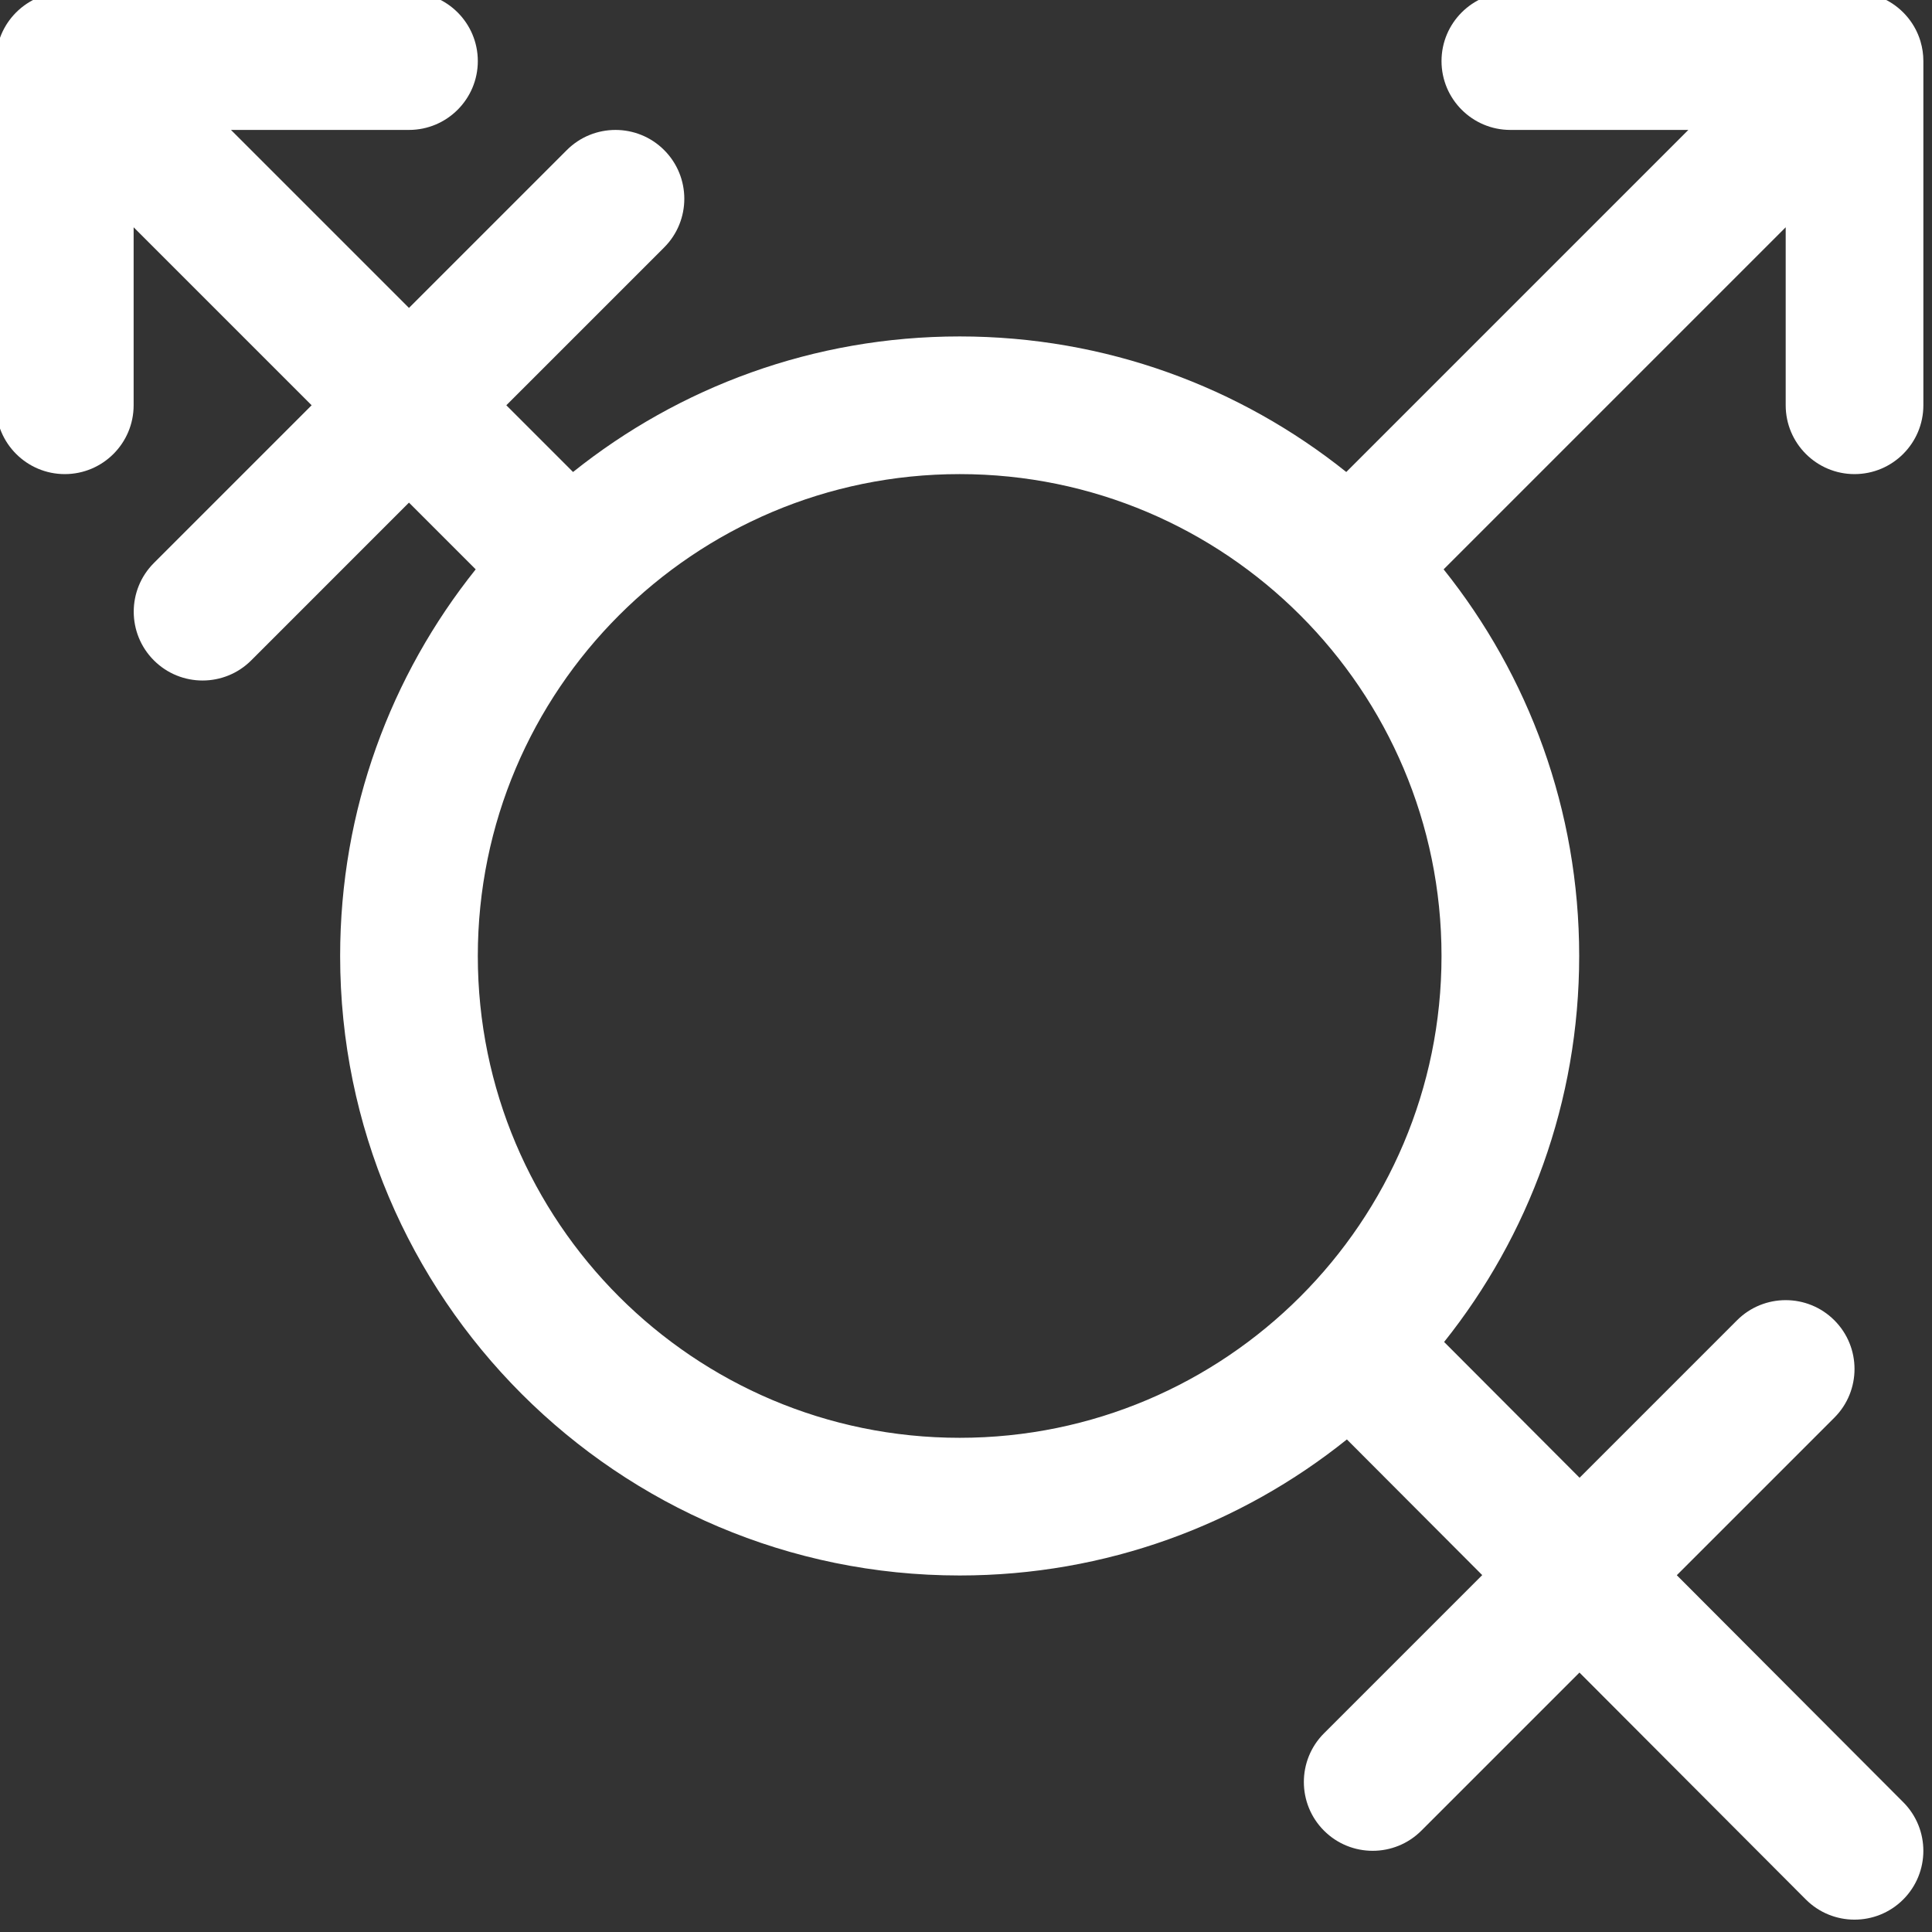 <svg xmlns="http://www.w3.org/2000/svg" viewBox="0 0 18 18" fill="#fff"><rect x="0" y="0" width="18" height="18" fill="#333333" stroke="none"/><g transform="matrix(1,0,0,1,-1093,-2397)"><g transform="matrix(0.431,0,0,0.431,660.931,1456.16)"><g transform="matrix(0.093,0,0,0.093,999.417,2179.78)"><path d="M143.509,166.137C123.792,190.781 112,222.024 112,256C112,335.476 176.524,400 256,400C290.047,400 321.351,388.158 346.005,368.378L377.462,399.91L340.686,436.686C334.442,442.93 334.442,453.07 340.686,459.314C346.93,465.558 357.07,465.558 363.314,459.314L400.063,422.565L452.673,475.3C458.91,481.552 469.049,481.564 475.3,475.327C481.552,469.09 481.564,458.951 475.327,452.7L422.69,399.937L459.314,363.314C465.558,357.07 465.558,346.93 459.314,340.686C453.07,334.442 442.93,334.442 436.686,340.686L400.09,377.283L368.604,345.722C388.252,321.102 400,289.912 400,256C400,222.024 388.208,190.781 368.491,166.137L448,86.627L448,128C448,136.831 455.169,144 464,144C472.831,144 480,136.831 480,128L480,48C480,46.427 479.773,44.907 479.346,43.472L479.281,43.242L479.029,42.499L478.743,41.772L478.422,41.063L478.168,40.558L477.783,39.869L477.363,39.195L476.905,38.539L476.411,37.901L475.859,37.26C475.683,37.064 475.5,36.873 475.314,36.686L474.717,36.119L474.099,35.589L473.461,35.095L472.805,34.637L472.297,34.316L471.627,33.931L470.937,33.578L470.228,33.257L469.501,32.971L468.758,32.719L468.528,32.654C467.093,32.227 465.573,32 464,32L384,32C375.169,32 368,39.169 368,48C368,56.831 375.169,64 384,64L425.373,64L345.863,143.509C321.219,123.792 289.976,112 256,112C222.024,112 190.781,123.792 166.137,143.509L150.627,128L187.314,91.314C193.558,85.07 193.558,74.93 187.314,68.686C181.07,62.442 170.93,62.442 164.686,68.686L128,105.373L86.627,64L128,64C136.831,64 144,56.831 144,48C144,39.169 136.831,32 128,32L48,32C46.427,32 44.907,32.227 43.472,32.654L43.242,32.719L42.499,32.971L41.772,33.257L41.063,33.578L40.558,33.832L39.869,34.217L39.195,34.637L38.539,35.095L37.901,35.589L37.242,36.157L36.686,36.686L36.119,37.283L35.589,37.901L35.095,38.539L34.637,39.195L34.316,39.703L33.931,40.373L33.578,41.063L33.257,41.772L32.971,42.499L32.719,43.242L32.654,43.472C32.227,44.907 32,46.427 32,48L32,128C32,136.831 39.169,144 48,144C56.831,144 64,136.831 64,128L64,86.627L105.373,128L68.706,164.666C62.462,170.91 62.462,181.05 68.706,187.294C74.95,193.538 85.09,193.538 91.334,187.294L128,150.627L143.509,166.137ZM256,144C317.814,144 368,194.186 368,256C368,317.814 317.814,368 256,368C194.186,368 144,317.814 144,256C144,194.186 194.186,144 256,144Z" /></g></g></g></svg>